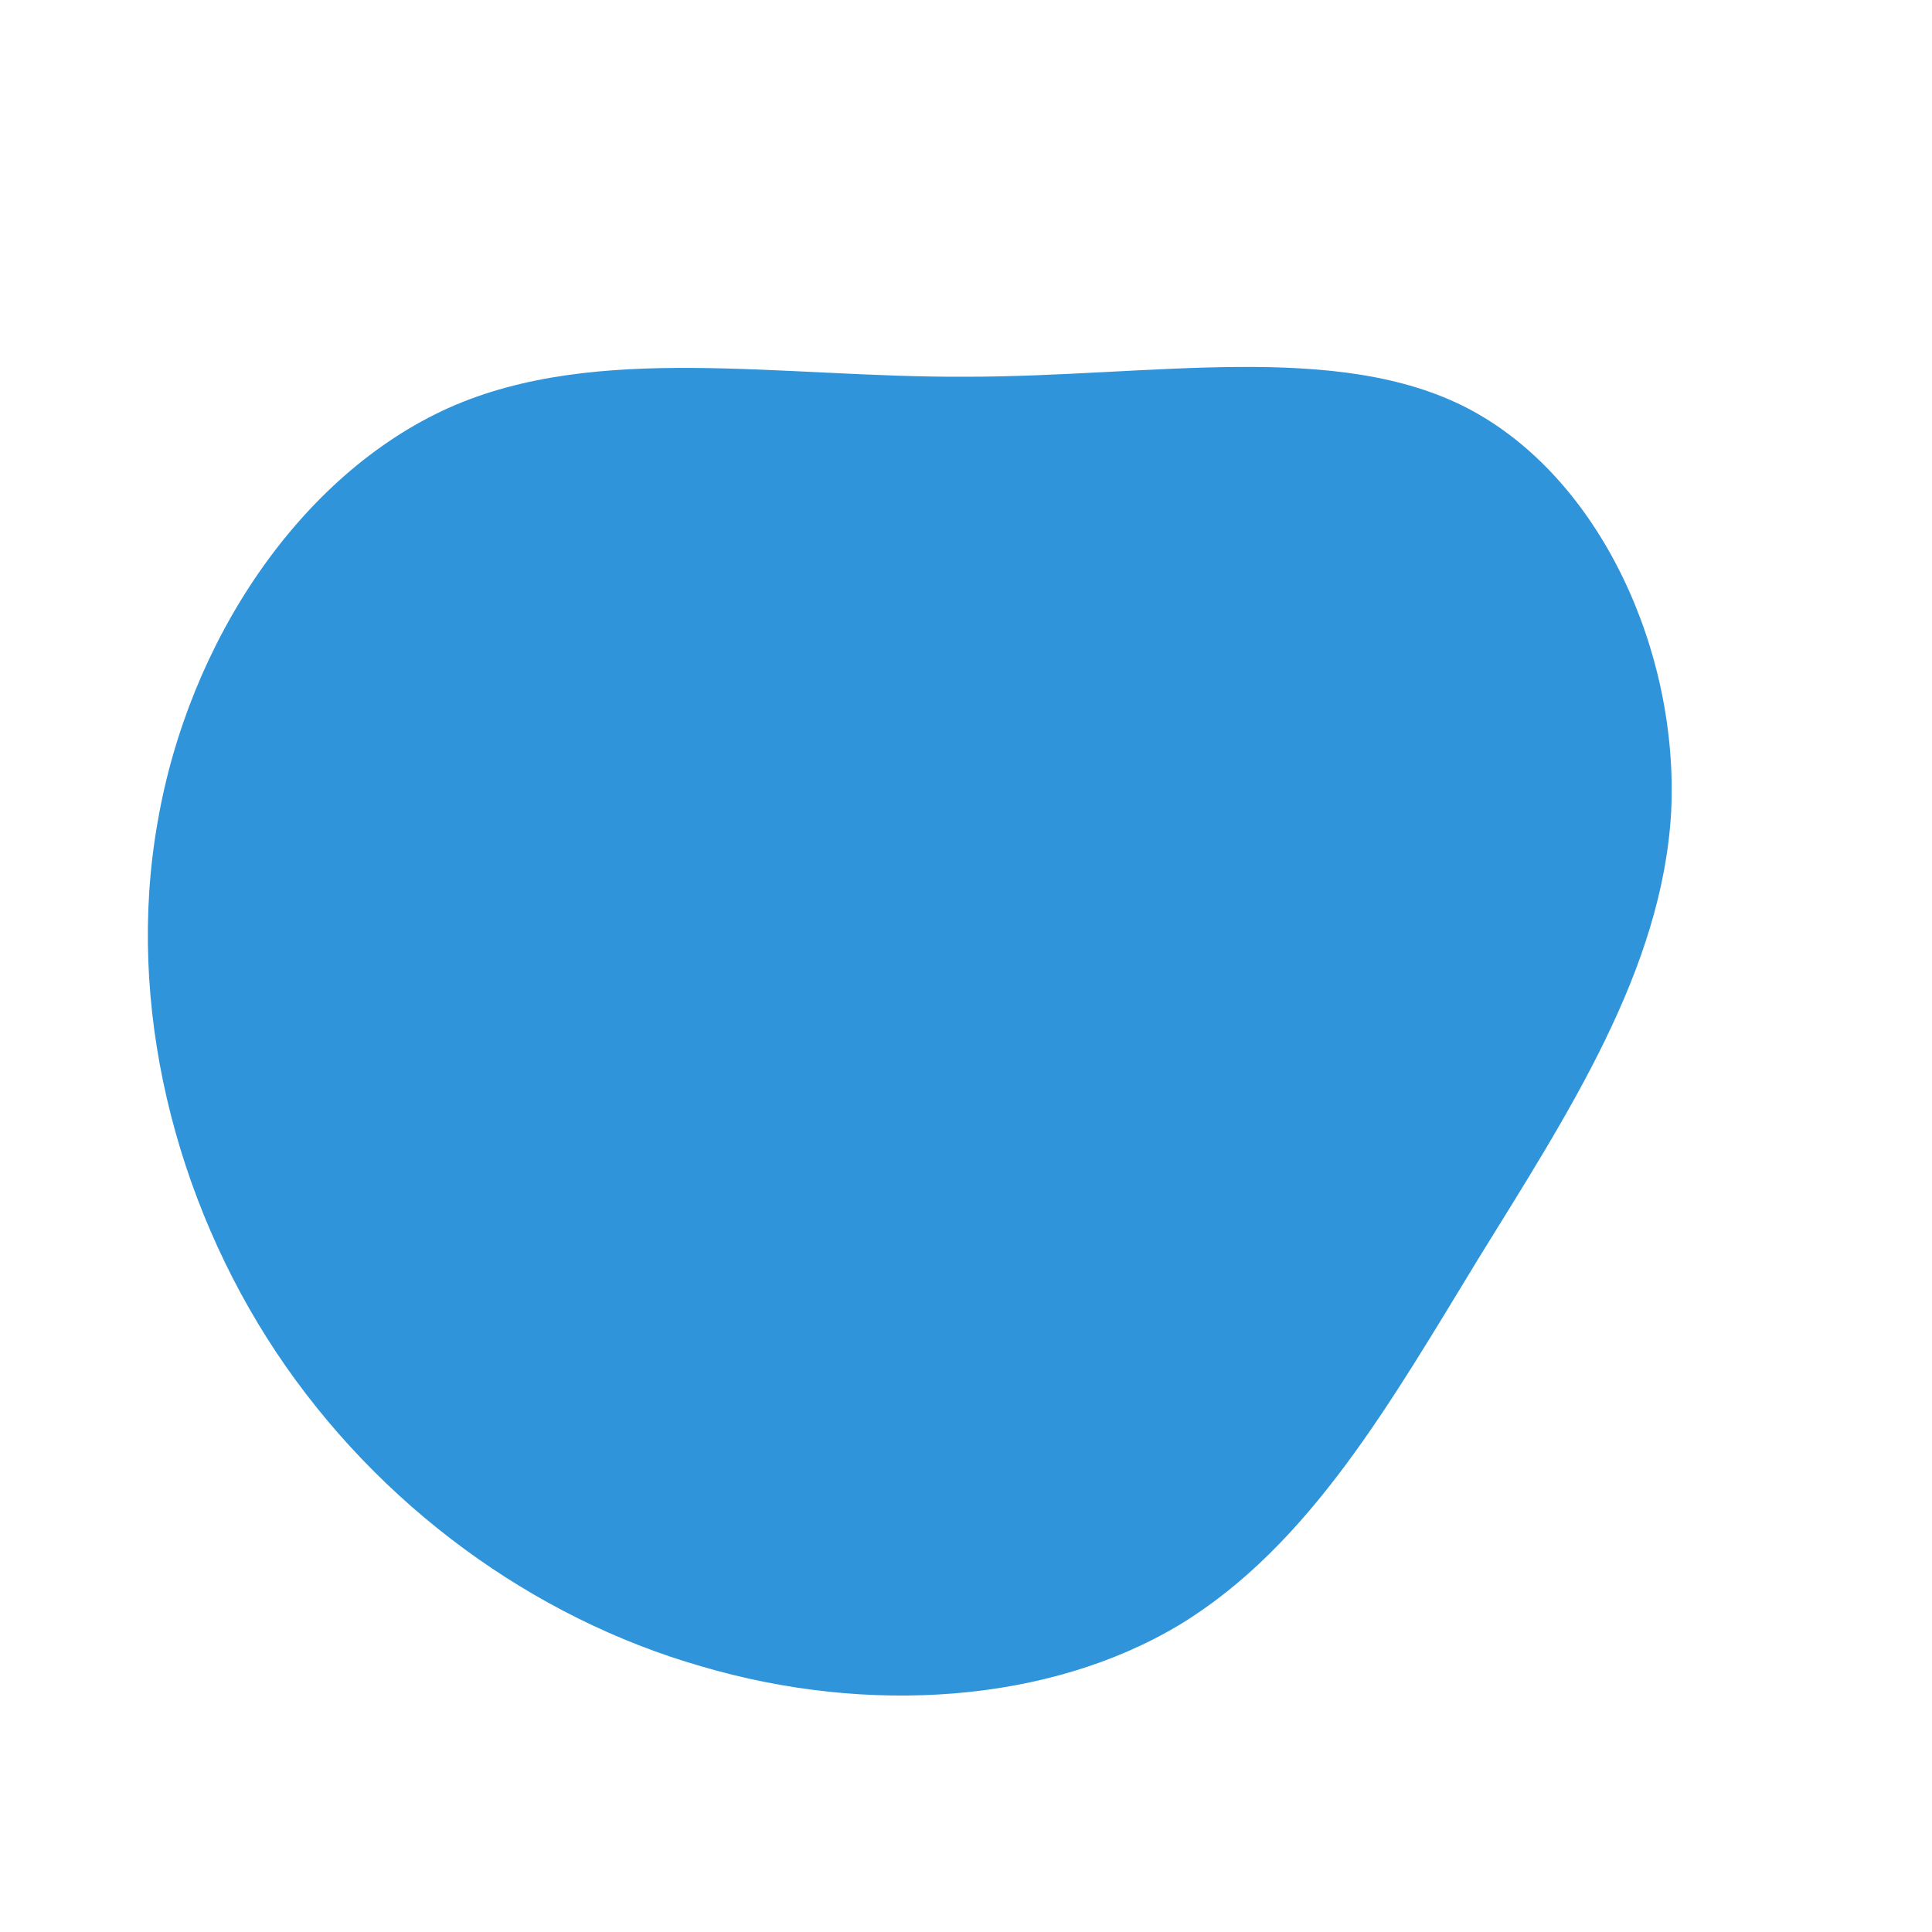 <?xml version="1.0" standalone="no"?>
<svg viewBox="0 0 200 200" xmlns="http://www.w3.org/2000/svg">
  <path fill="#3094DA" d="M52,-57.7C65.7,-50.5,73.8,-32.5,73,-16C72.1,0.4,62.3,15.3,53.1,30.2C44,45.1,35.6,60,22.1,68.2C8.6,76.3,-10.1,77.6,-27.4,72.5C-44.8,67.5,-60.8,55.9,-71.4,40C-81.9,24.2,-87,4,-83.7,-14.8C-80.5,-33.6,-68.9,-50.9,-53.5,-57.8C-38.2,-64.6,-19.1,-60.9,0,-61C19.2,-61,38.4,-64.8,52,-57.7Z" transform="translate(100 100)" />
</svg>
